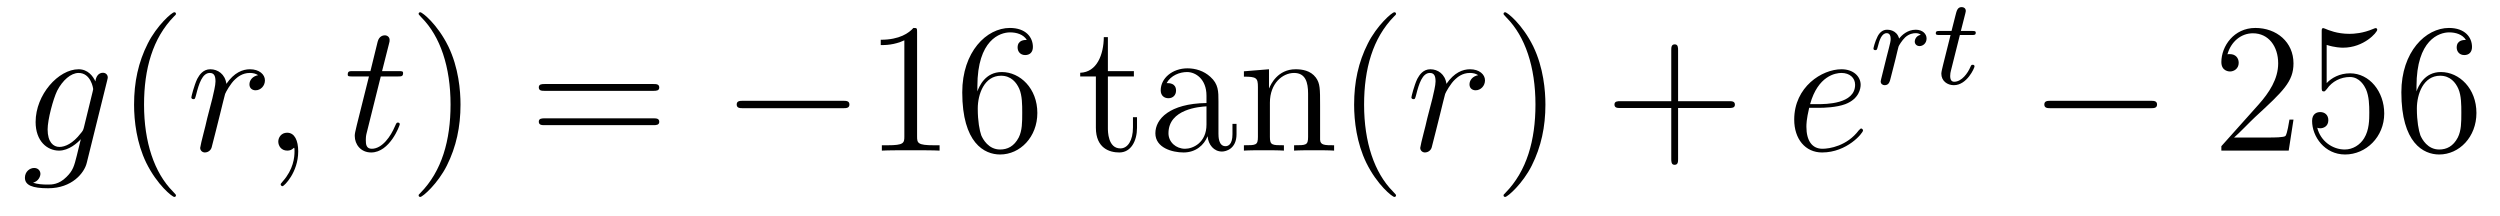 <?xml version='1.0'?>
<!-- This file was generated by dvisvgm 1.14.1 -->
<svg height='14pt' version='1.1' viewBox='0 -14 162 14' width='162pt' xmlns='http://www.w3.org/2000/svg' xmlns:xlink='http://www.w3.org/1999/xlink'>
<g id='page1'>
<g transform='matrix(1 0 0 1 -127 650)'>
<path d='M132.441 -655.758C132.393 -655.567 132.369 -655.519 132.213 -655.34C131.723 -654.706 131.221 -654.479 130.851 -654.479C130.456 -654.479 130.086 -654.79 130.086 -655.615C130.086 -656.248 130.444 -657.587 130.707 -658.125C131.054 -658.794 131.592 -659.273 132.094 -659.273C132.883 -659.273 133.038 -658.293 133.038 -658.221L133.002 -658.053L132.441 -655.758ZM133.182 -658.723C133.026 -659.069 132.692 -659.512 132.094 -659.512C130.791 -659.512 129.308 -657.874 129.308 -656.093C129.308 -654.85 130.062 -654.24 130.827 -654.24C131.46 -654.24 132.022 -654.742 132.237 -654.981L131.974 -653.905C131.807 -653.248 131.735 -652.949 131.305 -652.531C130.815 -652.04 130.36 -652.04 130.098 -652.04C129.739 -652.04 129.44 -652.064 129.141 -652.16C129.524 -652.267 129.619 -652.602 129.619 -652.734C129.619 -652.925 129.476 -653.116 129.213 -653.116C128.926 -653.116 128.615 -652.877 128.615 -652.483C128.615 -651.993 129.105 -651.801 130.121 -651.801C131.663 -651.801 132.464 -652.793 132.62 -653.439L133.947 -658.794C133.983 -658.938 133.983 -658.962 133.983 -658.986C133.983 -659.153 133.851 -659.285 133.672 -659.285C133.385 -659.285 133.218 -659.046 133.182 -658.723Z' fill-rule='evenodd'/>
<path d='M138.402 -651.335C138.402 -651.371 138.402 -651.395 138.199 -651.598C137.003 -652.806 136.334 -654.778 136.334 -657.217C136.334 -659.536 136.896 -661.532 138.282 -662.943C138.402 -663.05 138.402 -663.074 138.402 -663.11C138.402 -663.182 138.342 -663.206 138.294 -663.206C138.139 -663.206 137.159 -662.345 136.573 -661.173C135.963 -659.966 135.688 -658.687 135.688 -657.217C135.688 -656.152 135.855 -654.73 136.477 -653.451C137.182 -652.017 138.163 -651.239 138.294 -651.239C138.342 -651.239 138.402 -651.263 138.402 -651.335Z' fill-rule='evenodd'/>
<path d='M143.725 -659.129C143.355 -659.058 143.164 -658.794 143.164 -658.532C143.164 -658.245 143.391 -658.149 143.558 -658.149C143.893 -658.149 144.168 -658.436 144.168 -658.794C144.168 -659.177 143.797 -659.512 143.199 -659.512C142.721 -659.512 142.172 -659.297 141.669 -658.567C141.586 -659.201 141.108 -659.512 140.629 -659.512C140.163 -659.512 139.924 -659.153 139.781 -658.89C139.578 -658.46 139.398 -657.742 139.398 -657.683C139.398 -657.635 139.446 -657.575 139.53 -657.575C139.625 -657.575 139.637 -657.587 139.709 -657.862C139.888 -658.579 140.115 -659.273 140.593 -659.273C140.88 -659.273 140.964 -659.069 140.964 -658.723C140.964 -658.46 140.844 -657.993 140.761 -657.623L140.426 -656.332C140.378 -656.105 140.247 -655.567 140.187 -655.352C140.103 -655.041 139.972 -654.479 139.972 -654.419C139.972 -654.252 140.103 -654.12 140.283 -654.12C140.414 -654.12 140.641 -654.204 140.713 -654.443C140.749 -654.539 141.191 -656.344 141.263 -656.619C141.323 -656.882 141.394 -657.133 141.454 -657.396C141.502 -657.563 141.55 -657.754 141.586 -657.91C141.622 -658.017 141.944 -658.603 142.243 -658.866C142.387 -658.998 142.698 -659.273 143.187 -659.273C143.379 -659.273 143.57 -659.237 143.725 -659.129Z' fill-rule='evenodd'/>
<path d='M146.324 -654.192C146.324 -654.886 146.097 -655.4 145.606 -655.4C145.224 -655.4 145.033 -655.089 145.033 -654.826C145.033 -654.563 145.212 -654.24 145.618 -654.24C145.774 -654.24 145.905 -654.288 146.013 -654.395C146.037 -654.419 146.049 -654.419 146.061 -654.419C146.085 -654.419 146.085 -654.252 146.085 -654.192C146.085 -653.798 146.013 -653.021 145.32 -652.244C145.188 -652.1 145.188 -652.076 145.188 -652.053C145.188 -651.993 145.248 -651.933 145.308 -651.933C145.403 -651.933 146.324 -652.818 146.324 -654.192Z' fill-rule='evenodd'/>
<path d='M151.674 -659.046H152.773C153.001 -659.046 153.12 -659.046 153.12 -659.261C153.12 -659.392 153.048 -659.392 152.809 -659.392H151.758L152.2 -661.137C152.247 -661.305 152.247 -661.329 152.247 -661.413C152.247 -661.604 152.092 -661.711 151.937 -661.711C151.841 -661.711 151.566 -661.675 151.471 -661.293L151.004 -659.392H149.881C149.642 -659.392 149.534 -659.392 149.534 -659.165C149.534 -659.046 149.618 -659.046 149.845 -659.046H150.909L150.12 -655.89C150.024 -655.471 149.988 -655.352 149.988 -655.196C149.988 -654.634 150.383 -654.12 151.052 -654.12C152.259 -654.12 152.905 -655.866 152.905 -655.949C152.905 -656.021 152.857 -656.057 152.785 -656.057C152.762 -656.057 152.714 -656.057 152.69 -656.009C152.678 -655.997 152.666 -655.985 152.582 -655.794C152.331 -655.196 151.781 -654.36 151.088 -654.36C150.729 -654.36 150.705 -654.658 150.705 -654.921C150.705 -654.933 150.705 -655.16 150.741 -655.304L151.674 -659.046Z' fill-rule='evenodd'/>
<path d='M156.841 -657.217C156.841 -658.125 156.722 -659.607 156.052 -660.994C155.347 -662.428 154.367 -663.206 154.235 -663.206C154.187 -663.206 154.128 -663.182 154.128 -663.11C154.128 -663.074 154.128 -663.05 154.331 -662.847C155.526 -661.64 156.196 -659.667 156.196 -657.228C156.196 -654.909 155.634 -652.913 154.247 -651.502C154.128 -651.395 154.128 -651.371 154.128 -651.335C154.128 -651.263 154.187 -651.239 154.235 -651.239C154.39 -651.239 155.371 -652.1 155.957 -653.272C156.566 -654.491 156.841 -655.782 156.841 -657.217Z' fill-rule='evenodd'/>
<path d='M169.338 -658.113C169.505 -658.113 169.72 -658.113 169.72 -658.328C169.72 -658.555 169.517 -658.555 169.338 -658.555H162.297C162.129 -658.555 161.914 -658.555 161.914 -658.34C161.914 -658.113 162.117 -658.113 162.297 -658.113H169.338ZM169.338 -655.89C169.505 -655.89 169.72 -655.89 169.72 -656.105C169.72 -656.332 169.517 -656.332 169.338 -656.332H162.297C162.129 -656.332 161.914 -656.332 161.914 -656.117C161.914 -655.89 162.117 -655.89 162.297 -655.89H169.338Z' fill-rule='evenodd'/>
<path d='M181.624 -656.989C181.827 -656.989 182.042 -656.989 182.042 -657.228C182.042 -657.468 181.827 -657.468 181.624 -657.468H175.157C174.953 -657.468 174.738 -657.468 174.738 -657.228C174.738 -656.989 174.953 -656.989 175.157 -656.989H181.624Z' fill-rule='evenodd'/>
<path d='M186.427 -661.902C186.427 -662.178 186.427 -662.189 186.188 -662.189C185.901 -661.867 185.303 -661.424 184.072 -661.424V-661.078C184.347 -661.078 184.944 -661.078 185.602 -661.388V-655.16C185.602 -654.73 185.566 -654.587 184.514 -654.587H184.144V-654.24C184.466 -654.264 185.626 -654.264 186.021 -654.264C186.415 -654.264 187.563 -654.264 187.885 -654.24V-654.587H187.515C186.463 -654.587 186.427 -654.73 186.427 -655.16V-661.902ZM190.334 -658.4C190.334 -661.424 191.805 -661.902 192.45 -661.902C192.881 -661.902 193.312 -661.771 193.538 -661.413C193.394 -661.413 192.941 -661.413 192.941 -660.922C192.941 -660.659 193.12 -660.432 193.43 -660.432C193.729 -660.432 193.932 -660.612 193.932 -660.958C193.932 -661.58 193.478 -662.189 192.438 -662.189C190.932 -662.189 189.354 -660.648 189.354 -658.017C189.354 -654.73 190.789 -653.989 191.805 -653.989C193.108 -653.989 194.22 -655.125 194.22 -656.679C194.22 -658.268 193.108 -659.332 191.913 -659.332C190.848 -659.332 190.454 -658.412 190.334 -658.077V-658.4ZM191.805 -654.312C191.052 -654.312 190.693 -654.981 190.585 -655.232C190.478 -655.543 190.359 -656.129 190.359 -656.966C190.359 -657.91 190.789 -659.093 191.865 -659.093C192.522 -659.093 192.869 -658.651 193.049 -658.245C193.24 -657.802 193.24 -657.205 193.24 -656.691C193.24 -656.081 193.24 -655.543 193.013 -655.089C192.713 -654.515 192.283 -654.312 191.805 -654.312Z' fill-rule='evenodd'/>
<path d='M198.791 -659.046H200.476V-659.392H198.791V-661.592H198.527C198.516 -660.468 198.085 -659.321 196.997 -659.285V-659.046H198.013V-655.722C198.013 -654.395 198.898 -654.12 199.531 -654.12C200.285 -654.12 200.678 -654.862 200.678 -655.722V-656.404H200.416V-655.746C200.416 -654.886 200.07 -654.383 199.603 -654.383C198.791 -654.383 198.791 -655.495 198.791 -655.698V-659.046ZM205.956 -657.432C205.956 -658.077 205.956 -658.555 205.43 -659.022C205.012 -659.404 204.474 -659.572 203.948 -659.572C202.968 -659.572 202.214 -658.926 202.214 -658.149C202.214 -657.802 202.441 -657.635 202.717 -657.635C203.004 -657.635 203.207 -657.838 203.207 -658.125C203.207 -658.615 202.776 -658.615 202.597 -658.615C202.872 -659.117 203.446 -659.332 203.924 -659.332C204.474 -659.332 205.18 -658.878 205.18 -657.802V-657.324C202.776 -657.288 201.868 -656.284 201.868 -655.364C201.868 -654.419 202.968 -654.12 203.696 -654.12C204.486 -654.12 205.024 -654.599 205.252 -655.173C205.298 -654.611 205.669 -654.18 206.183 -654.18C206.435 -654.18 207.127 -654.348 207.127 -655.304V-655.973H206.864V-655.304C206.864 -654.622 206.578 -654.527 206.411 -654.527C205.956 -654.527 205.956 -655.16 205.956 -655.34V-657.432ZM205.18 -655.926C205.18 -654.754 204.307 -654.36 203.792 -654.36C203.207 -654.36 202.717 -654.79 202.717 -655.364C202.717 -656.942 204.749 -657.085 205.18 -657.109V-655.926ZM212.542 -657.145C212.542 -658.257 212.542 -658.591 212.267 -658.974C211.92 -659.44 211.358 -659.512 210.952 -659.512C209.792 -659.512 209.338 -658.52 209.242 -658.281H209.231V-659.512L207.605 -659.38V-659.033C208.417 -659.033 208.513 -658.95 208.513 -658.364V-655.125C208.513 -654.587 208.381 -654.587 207.605 -654.587V-654.24C207.916 -654.264 208.561 -654.264 208.895 -654.264C209.242 -654.264 209.887 -654.264 210.198 -654.24V-654.587C209.434 -654.587 209.29 -654.587 209.29 -655.125V-657.348C209.29 -658.603 210.115 -659.273 210.856 -659.273C211.597 -659.273 211.764 -658.663 211.764 -657.934V-655.125C211.764 -654.587 211.633 -654.587 210.856 -654.587V-654.24C211.166 -654.264 211.812 -654.264 212.147 -654.264C212.494 -654.264 213.139 -654.264 213.45 -654.24V-654.587C212.852 -654.587 212.554 -654.587 212.542 -654.945V-657.145Z' fill-rule='evenodd'/>
<path d='M217.462 -651.335C217.462 -651.371 217.462 -651.395 217.258 -651.598C216.062 -652.806 215.393 -654.778 215.393 -657.217C215.393 -659.536 215.954 -661.532 217.342 -662.943C217.462 -663.05 217.462 -663.074 217.462 -663.11C217.462 -663.182 217.402 -663.206 217.354 -663.206C217.199 -663.206 216.218 -662.345 215.633 -661.173C215.023 -659.966 214.747 -658.687 214.747 -657.217C214.747 -656.152 214.915 -654.73 215.537 -653.451C216.241 -652.017 217.222 -651.239 217.354 -651.239C217.402 -651.239 217.462 -651.263 217.462 -651.335Z' fill-rule='evenodd'/>
<path d='M222.785 -659.129C222.414 -659.058 222.223 -658.794 222.223 -658.532C222.223 -658.245 222.45 -658.149 222.618 -658.149C222.952 -658.149 223.228 -658.436 223.228 -658.794C223.228 -659.177 222.857 -659.512 222.259 -659.512C221.78 -659.512 221.231 -659.297 220.729 -658.567C220.645 -659.201 220.166 -659.512 219.689 -659.512C219.222 -659.512 218.983 -659.153 218.84 -658.89C218.636 -658.46 218.458 -657.742 218.458 -657.683C218.458 -657.635 218.506 -657.575 218.59 -657.575C218.684 -657.575 218.696 -657.587 218.768 -657.862C218.947 -658.579 219.175 -659.273 219.653 -659.273C219.94 -659.273 220.024 -659.069 220.024 -658.723C220.024 -658.46 219.904 -657.993 219.821 -657.623L219.486 -656.332C219.438 -656.105 219.306 -655.567 219.246 -655.352C219.163 -655.041 219.031 -654.479 219.031 -654.419C219.031 -654.252 219.163 -654.12 219.342 -654.12C219.474 -654.12 219.701 -654.204 219.773 -654.443C219.808 -654.539 220.25 -656.344 220.322 -656.619C220.382 -656.882 220.453 -657.133 220.513 -657.396C220.561 -657.563 220.609 -657.754 220.645 -657.91C220.681 -658.017 221.004 -658.603 221.303 -658.866C221.446 -658.998 221.756 -659.273 222.247 -659.273C222.438 -659.273 222.629 -659.237 222.785 -659.129Z' fill-rule='evenodd'/>
<path d='M227.143 -657.217C227.143 -658.125 227.023 -659.607 226.355 -660.994C225.649 -662.428 224.669 -663.206 224.537 -663.206C224.489 -663.206 224.43 -663.182 224.43 -663.11C224.43 -663.074 224.43 -663.05 224.633 -662.847C225.828 -661.64 226.498 -659.667 226.498 -657.228C226.498 -654.909 225.936 -652.913 224.549 -651.502C224.43 -651.395 224.43 -651.371 224.43 -651.335C224.43 -651.263 224.489 -651.239 224.537 -651.239C224.693 -651.239 225.673 -652.1 226.259 -653.272C226.868 -654.491 227.143 -655.782 227.143 -657.217Z' fill-rule='evenodd'/>
<path d='M235.74 -657.001H239.04C239.207 -657.001 239.422 -657.001 239.422 -657.217C239.422 -657.444 239.219 -657.444 239.04 -657.444H235.74V-660.743C235.74 -660.91 235.74 -661.126 235.525 -661.126C235.298 -661.126 235.298 -660.922 235.298 -660.743V-657.444H231.998C231.832 -657.444 231.617 -657.444 231.617 -657.228C231.617 -657.001 231.82 -657.001 231.998 -657.001H235.298V-653.702C235.298 -653.535 235.298 -653.32 235.513 -653.32C235.74 -653.32 235.74 -653.523 235.74 -653.702V-657.001Z' fill-rule='evenodd'/>
<path d='M244.867 -657.013C245.19 -657.013 246.004 -657.037 246.577 -657.252C247.486 -657.599 247.57 -658.293 247.57 -658.507C247.57 -659.033 247.115 -659.512 246.326 -659.512C245.071 -659.512 243.265 -658.376 243.265 -656.248C243.265 -654.993 243.983 -654.12 245.071 -654.12C246.696 -654.12 247.724 -655.387 247.724 -655.543C247.724 -655.615 247.652 -655.674 247.606 -655.674C247.57 -655.674 247.558 -655.662 247.45 -655.555C246.685 -654.539 245.549 -654.36 245.095 -654.36C244.414 -654.36 244.055 -654.897 244.055 -655.782C244.055 -655.949 244.055 -656.248 244.234 -657.013H244.867ZM244.294 -657.252C244.808 -659.093 245.944 -659.273 246.326 -659.273C246.852 -659.273 247.211 -658.962 247.211 -658.507C247.211 -657.252 245.298 -657.252 244.796 -657.252H244.294Z' fill-rule='evenodd'/>
<path d='M249.698 -659.66C249.786 -660.002 249.874 -660.345 249.953 -660.696C249.961 -660.712 250.016 -660.942 250.025 -660.982C250.049 -661.054 250.248 -661.381 250.456 -661.58C250.71 -661.811 250.981 -661.851 251.124 -661.851C251.212 -661.851 251.356 -661.843 251.467 -661.747C251.124 -661.676 251.076 -661.381 251.076 -661.309C251.076 -661.134 251.212 -661.014 251.387 -661.014C251.602 -661.014 251.842 -661.19 251.842 -661.508C251.842 -661.795 251.594 -662.074 251.141 -662.074C250.598 -662.074 250.232 -661.716 250.064 -661.5C249.905 -662.074 249.364 -662.074 249.283 -662.074C248.996 -662.074 248.797 -661.891 248.67 -661.644C248.486 -661.285 248.399 -660.879 248.399 -660.855C248.399 -660.783 248.455 -660.751 248.519 -660.751C248.622 -660.751 248.63 -660.783 248.686 -660.99C248.782 -661.381 248.926 -661.851 249.259 -661.851C249.467 -661.851 249.515 -661.652 249.515 -661.477C249.515 -661.333 249.475 -661.182 249.41 -660.919C249.395 -660.855 249.276 -660.385 249.244 -660.273L248.948 -659.078C248.917 -658.958 248.869 -658.759 248.869 -658.727C248.869 -658.544 249.02 -658.48 249.124 -658.48C249.403 -658.48 249.458 -658.703 249.522 -658.974L249.698 -659.66Z' fill-rule='evenodd'/>
<path d='M254 -661.732H254.782C254.933 -661.732 255.029 -661.732 255.029 -661.883C255.029 -661.994 254.926 -661.994 254.79 -661.994H254.064L254.352 -663.126C254.383 -663.245 254.383 -663.285 254.383 -663.293C254.383 -663.461 254.256 -663.54 254.12 -663.54C253.849 -663.54 253.794 -663.325 253.706 -662.967L253.459 -661.994H252.694C252.542 -661.994 252.439 -661.994 252.439 -661.843C252.439 -661.732 252.542 -661.732 252.678 -661.732H253.396L252.917 -659.819C252.869 -659.62 252.798 -659.341 252.798 -659.229C252.798 -658.751 253.188 -658.48 253.61 -658.48C254.462 -658.48 254.95 -659.604 254.95 -659.699C254.95 -659.787 254.878 -659.803 254.83 -659.803C254.742 -659.803 254.734 -659.771 254.678 -659.652C254.519 -659.269 254.12 -658.703 253.634 -658.703C253.468 -658.703 253.372 -658.815 253.372 -659.078C253.372 -659.229 253.396 -659.317 253.42 -659.421L254 -661.732Z' fill-rule='evenodd'/>
<path d='M266.358 -656.989C266.561 -656.989 266.777 -656.989 266.777 -657.228C266.777 -657.468 266.561 -657.468 266.358 -657.468H259.891C259.687 -657.468 259.472 -657.468 259.472 -657.228C259.472 -656.989 259.687 -656.989 259.891 -656.989H266.358Z' fill-rule='evenodd'/>
<path d='M275.618 -656.248H275.356C275.32 -656.045 275.224 -655.387 275.104 -655.196C275.021 -655.089 274.339 -655.089 273.98 -655.089H271.769C272.092 -655.364 272.821 -656.129 273.132 -656.416C274.949 -658.089 275.618 -658.711 275.618 -659.894C275.618 -661.269 274.53 -662.189 273.144 -662.189C271.757 -662.189 270.944 -661.006 270.944 -659.978C270.944 -659.368 271.47 -659.368 271.506 -659.368C271.757 -659.368 272.068 -659.547 272.068 -659.93C272.068 -660.265 271.841 -660.492 271.506 -660.492C271.398 -660.492 271.374 -660.492 271.338 -660.48C271.566 -661.293 272.212 -661.843 272.988 -661.843C274.004 -661.843 274.626 -660.994 274.626 -659.894C274.626 -658.878 274.04 -657.993 273.359 -657.228L270.944 -654.527V-654.24H275.308L275.618 -656.248ZM277.768 -661.09C278.282 -660.922 278.701 -660.91 278.832 -660.91C280.183 -660.91 281.044 -661.902 281.044 -662.07C281.044 -662.118 281.02 -662.178 280.948 -662.178C280.924 -662.178 280.901 -662.178 280.793 -662.13C280.123 -661.843 279.55 -661.807 279.239 -661.807C278.449 -661.807 277.888 -662.046 277.661 -662.142C277.577 -662.178 277.553 -662.178 277.541 -662.178C277.446 -662.178 277.446 -662.106 277.446 -661.914V-658.364C277.446 -658.149 277.446 -658.077 277.589 -658.077C277.649 -658.077 277.661 -658.089 277.781 -658.233C278.116 -658.723 278.677 -659.01 279.275 -659.01C279.908 -659.01 280.219 -658.424 280.314 -658.221C280.518 -657.754 280.53 -657.169 280.53 -656.714C280.53 -656.26 280.53 -655.579 280.195 -655.041C279.932 -654.611 279.466 -654.312 278.94 -654.312C278.15 -654.312 277.374 -654.85 277.158 -655.722C277.218 -655.698 277.29 -655.687 277.35 -655.687C277.553 -655.687 277.876 -655.806 277.876 -656.212C277.876 -656.547 277.649 -656.738 277.35 -656.738C277.135 -656.738 276.824 -656.631 276.824 -656.165C276.824 -655.148 277.637 -653.989 278.964 -653.989C280.314 -653.989 281.498 -655.125 281.498 -656.643C281.498 -658.065 280.542 -659.249 279.287 -659.249C278.605 -659.249 278.08 -658.95 277.768 -658.615V-661.09ZM283.589 -658.4C283.589 -661.424 285.059 -661.902 285.704 -661.902C286.135 -661.902 286.565 -661.771 286.792 -661.413C286.649 -661.413 286.194 -661.413 286.194 -660.922C286.194 -660.659 286.374 -660.432 286.685 -660.432C286.984 -660.432 287.186 -660.612 287.186 -660.958C287.186 -661.58 286.733 -662.189 285.692 -662.189C284.186 -662.189 282.608 -660.648 282.608 -658.017C282.608 -654.73 284.042 -653.989 285.059 -653.989C286.362 -653.989 287.473 -655.125 287.473 -656.679C287.473 -658.268 286.362 -659.332 285.167 -659.332C284.102 -659.332 283.708 -658.412 283.589 -658.077V-658.4ZM285.059 -654.312C284.305 -654.312 283.948 -654.981 283.84 -655.232C283.732 -655.543 283.613 -656.129 283.613 -656.966C283.613 -657.91 284.042 -659.093 285.119 -659.093C285.776 -659.093 286.123 -658.651 286.302 -658.245C286.494 -657.802 286.494 -657.205 286.494 -656.691C286.494 -656.081 286.494 -655.543 286.266 -655.089C285.967 -654.515 285.536 -654.312 285.059 -654.312Z' fill-rule='evenodd'/>
</g>
</g>
</svg>
